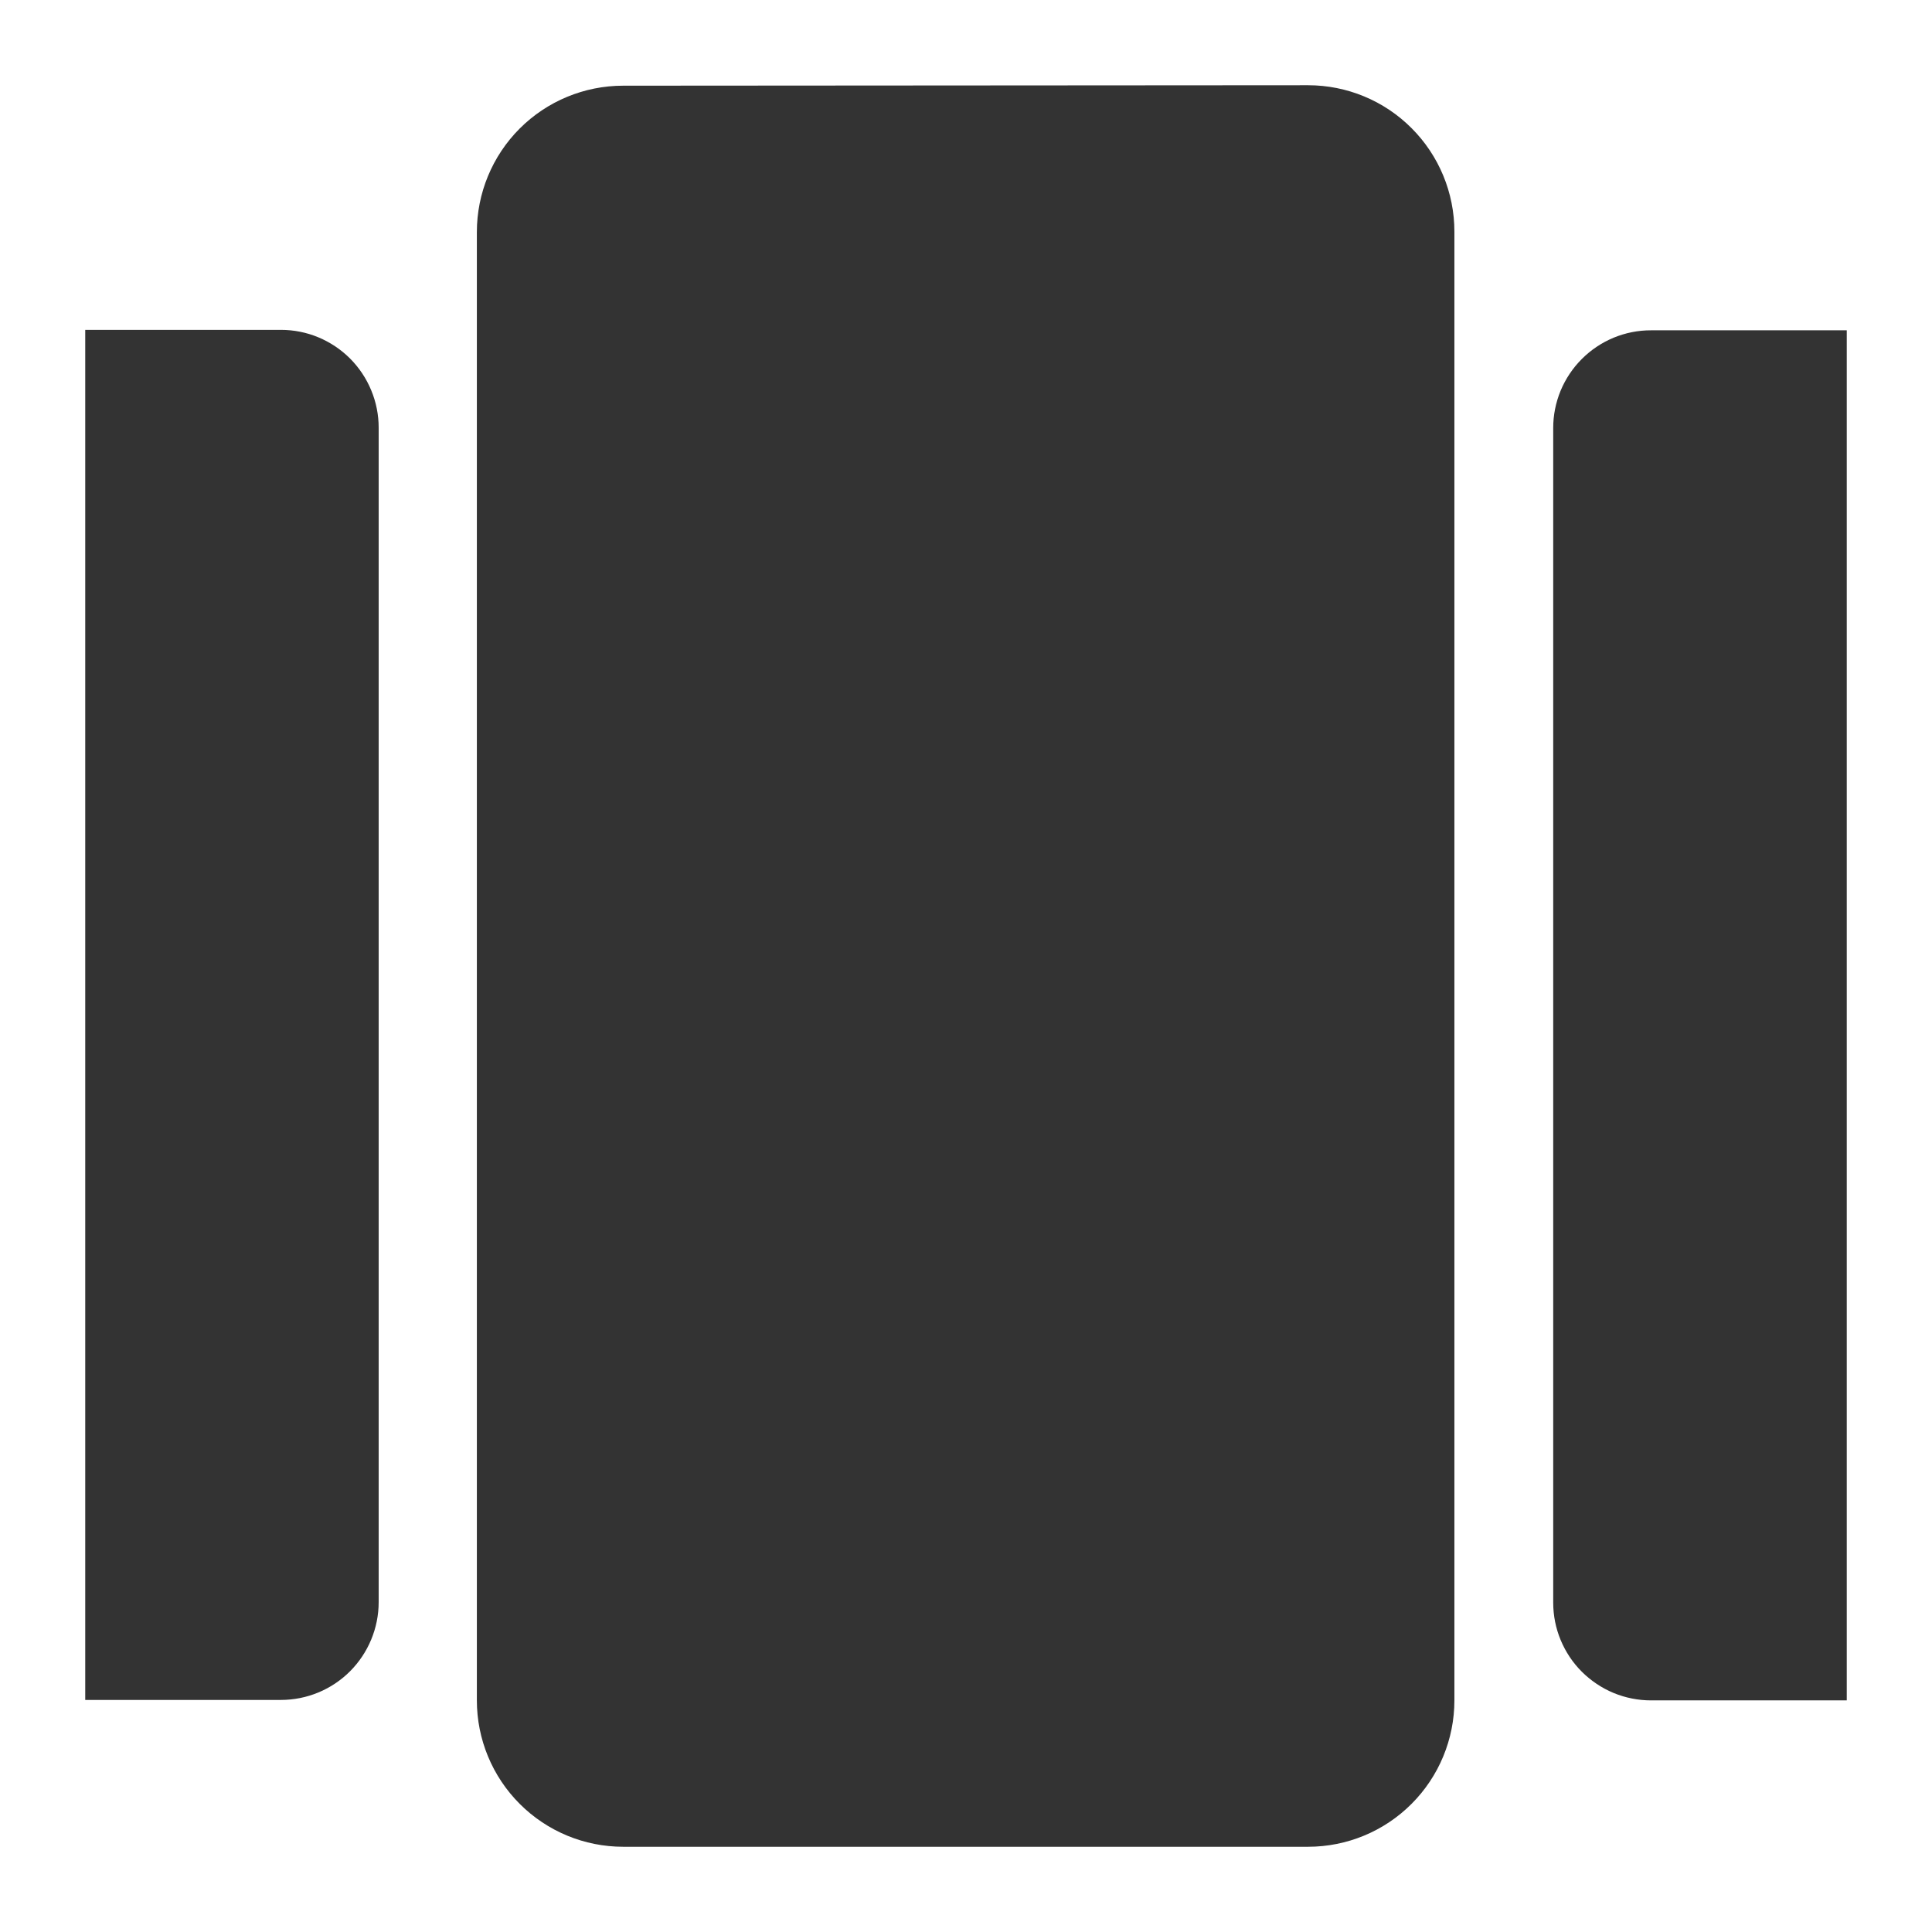<svg width="34" height="34" viewBox="0 0 34 34" fill="none" xmlns="http://www.w3.org/2000/svg">
<path d="M23.02 1.5C23.703 1.5 24.358 1.771 24.841 2.255C25.324 2.738 25.595 3.393 25.595 4.076V29.924C25.595 30.607 25.324 31.262 24.841 31.745C24.358 32.229 23.703 32.5 23.02 32.5H10.967C10.284 32.5 9.629 32.229 9.146 31.745C8.663 31.262 8.392 30.607 8.392 29.924V4.084C8.392 3.401 8.663 2.745 9.146 2.262C9.629 1.779 10.284 1.508 10.967 1.508L23.02 1.5ZM4.943 5.805C5.169 5.805 5.393 5.849 5.602 5.936C5.811 6.023 6.001 6.15 6.161 6.31C6.32 6.47 6.447 6.66 6.533 6.869C6.62 7.078 6.664 7.302 6.664 7.528V28.195C6.664 28.651 6.482 29.089 6.16 29.412C5.837 29.735 5.4 29.916 4.943 29.916H1.5V5.805H4.943ZM32.5 5.805V29.924H29.057C28.831 29.924 28.607 29.88 28.398 29.794C28.189 29.707 27.999 29.58 27.839 29.421C27.678 29.261 27.552 29.071 27.465 28.862C27.378 28.653 27.334 28.429 27.334 28.203V7.536C27.333 7.31 27.378 7.085 27.464 6.876C27.551 6.667 27.678 6.477 27.838 6.317C27.998 6.157 28.188 6.03 28.397 5.943C28.606 5.857 28.83 5.812 29.057 5.813H32.5V5.805Z" fill="#333333"/>
</svg>
